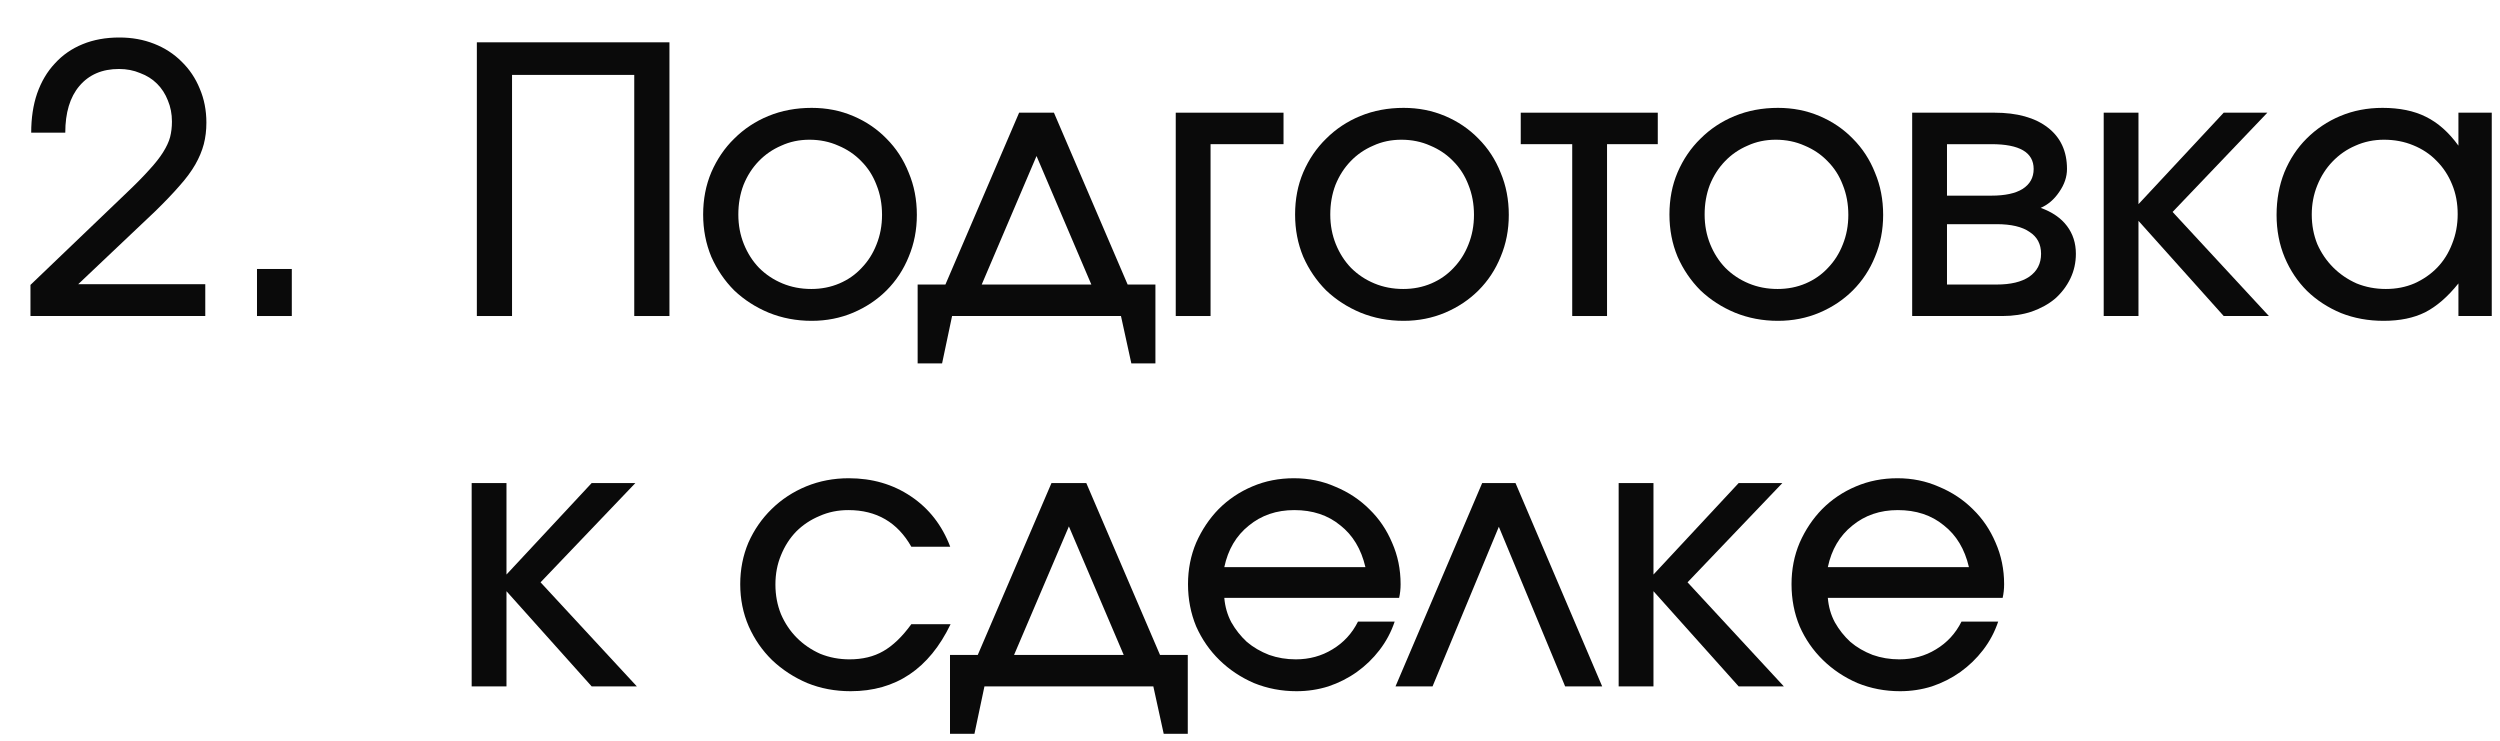 <?xml version="1.0" encoding="UTF-8"?> <svg xmlns="http://www.w3.org/2000/svg" width="54" height="16" viewBox="0 0 54 16" fill="none"><path d="M0.658 6.154L2.738 4.162C2.94 3.97 3.103 3.804 3.226 3.666C3.354 3.527 3.452 3.402 3.522 3.29C3.596 3.172 3.647 3.063 3.674 2.962C3.7 2.86 3.714 2.748 3.714 2.626C3.714 2.46 3.684 2.308 3.626 2.17C3.572 2.031 3.495 1.911 3.394 1.81C3.292 1.708 3.17 1.631 3.026 1.578C2.887 1.519 2.735 1.49 2.57 1.49C2.207 1.49 1.922 1.612 1.714 1.858C1.511 2.098 1.41 2.434 1.41 2.866H0.674C0.674 2.551 0.716 2.268 0.802 2.018C0.892 1.762 1.02 1.546 1.186 1.37C1.351 1.188 1.551 1.05 1.786 0.954C2.02 0.858 2.284 0.81 2.578 0.81C2.85 0.81 3.1 0.855 3.33 0.946C3.559 1.036 3.756 1.164 3.922 1.33C4.092 1.495 4.223 1.69 4.314 1.914C4.41 2.138 4.458 2.383 4.458 2.65C4.458 2.815 4.439 2.97 4.402 3.114C4.364 3.258 4.303 3.404 4.218 3.554C4.132 3.703 4.018 3.858 3.874 4.018C3.735 4.178 3.562 4.359 3.354 4.562L1.69 6.138H4.434V6.826H0.658V6.154Z" fill="#0A0A0A"></path><path d="M5.551 5.81H6.303V6.826H5.551V5.81Z" fill="#0A0A0A"></path><path d="M10.3 0.914H14.46V6.826H13.7V1.618H11.06V6.826H10.3V0.914Z" fill="#0A0A0A"></path><path d="M15.188 4.634C15.188 4.303 15.247 3.999 15.364 3.722C15.487 3.439 15.652 3.196 15.86 2.994C16.068 2.786 16.313 2.623 16.596 2.506C16.884 2.388 17.196 2.33 17.532 2.33C17.852 2.33 18.151 2.388 18.428 2.506C18.705 2.623 18.945 2.786 19.148 2.994C19.356 3.202 19.516 3.447 19.628 3.73C19.745 4.007 19.804 4.311 19.804 4.642C19.804 4.967 19.745 5.268 19.628 5.546C19.516 5.823 19.356 6.066 19.148 6.274C18.945 6.476 18.705 6.636 18.428 6.754C18.151 6.871 17.852 6.93 17.532 6.93C17.201 6.93 16.892 6.871 16.604 6.754C16.321 6.636 16.073 6.476 15.86 6.274C15.652 6.066 15.487 5.823 15.364 5.546C15.247 5.263 15.188 4.959 15.188 4.634ZM17.524 6.242C17.743 6.242 17.945 6.202 18.132 6.122C18.319 6.042 18.479 5.93 18.612 5.786C18.751 5.642 18.857 5.474 18.932 5.282C19.012 5.084 19.052 4.871 19.052 4.642C19.052 4.407 19.012 4.191 18.932 3.994C18.857 3.796 18.748 3.626 18.604 3.482C18.465 3.338 18.3 3.226 18.108 3.146C17.916 3.06 17.708 3.018 17.484 3.018C17.265 3.018 17.063 3.06 16.876 3.146C16.689 3.226 16.527 3.338 16.388 3.482C16.249 3.626 16.14 3.796 16.06 3.994C15.985 4.191 15.948 4.404 15.948 4.634C15.948 4.863 15.988 5.076 16.068 5.274C16.148 5.471 16.257 5.642 16.396 5.786C16.54 5.93 16.708 6.042 16.9 6.122C17.092 6.202 17.3 6.242 17.524 6.242Z" fill="#0A0A0A"></path><path d="M19.821 6.146H20.421L22.013 2.434H22.765L24.357 6.146H24.957V7.85H24.437L24.213 6.826H20.565L20.349 7.85H19.821V6.146ZM23.573 6.146L22.389 3.37L21.205 6.146H23.573Z" fill="#0A0A0A"></path><path d="M25.396 2.434H27.724V3.114H26.148V6.826H25.396V2.434Z" fill="#0A0A0A"></path><path d="M27.974 4.634C27.974 4.303 28.032 3.999 28.15 3.722C28.272 3.439 28.438 3.196 28.646 2.994C28.854 2.786 29.099 2.623 29.382 2.506C29.67 2.388 29.982 2.33 30.318 2.33C30.638 2.33 30.936 2.388 31.214 2.506C31.491 2.623 31.731 2.786 31.934 2.994C32.142 3.202 32.302 3.447 32.414 3.73C32.531 4.007 32.59 4.311 32.59 4.642C32.59 4.967 32.531 5.268 32.414 5.546C32.302 5.823 32.142 6.066 31.934 6.274C31.731 6.476 31.491 6.636 31.214 6.754C30.936 6.871 30.638 6.93 30.318 6.93C29.987 6.93 29.678 6.871 29.39 6.754C29.107 6.636 28.859 6.476 28.646 6.274C28.438 6.066 28.272 5.823 28.15 5.546C28.032 5.263 27.974 4.959 27.974 4.634ZM30.31 6.242C30.528 6.242 30.731 6.202 30.918 6.122C31.104 6.042 31.264 5.93 31.398 5.786C31.536 5.642 31.643 5.474 31.718 5.282C31.798 5.084 31.838 4.871 31.838 4.642C31.838 4.407 31.798 4.191 31.718 3.994C31.643 3.796 31.534 3.626 31.39 3.482C31.251 3.338 31.086 3.226 30.894 3.146C30.702 3.06 30.494 3.018 30.27 3.018C30.051 3.018 29.848 3.06 29.662 3.146C29.475 3.226 29.312 3.338 29.174 3.482C29.035 3.626 28.926 3.796 28.846 3.994C28.771 4.191 28.734 4.404 28.734 4.634C28.734 4.863 28.774 5.076 28.854 5.274C28.934 5.471 29.043 5.642 29.182 5.786C29.326 5.93 29.494 6.042 29.686 6.122C29.878 6.202 30.086 6.242 30.31 6.242Z" fill="#0A0A0A"></path><path d="M33.96 3.114H32.848V2.434H35.808V3.114H34.712V6.826H33.96V3.114Z" fill="#0A0A0A"></path><path d="M36.06 4.634C36.06 4.303 36.118 3.999 36.236 3.722C36.358 3.439 36.524 3.196 36.732 2.994C36.94 2.786 37.185 2.623 37.468 2.506C37.756 2.388 38.068 2.33 38.404 2.33C38.724 2.33 39.023 2.388 39.3 2.506C39.577 2.623 39.817 2.786 40.02 2.994C40.228 3.202 40.388 3.447 40.5 3.73C40.617 4.007 40.676 4.311 40.676 4.642C40.676 4.967 40.617 5.268 40.5 5.546C40.388 5.823 40.228 6.066 40.02 6.274C39.817 6.476 39.577 6.636 39.3 6.754C39.023 6.871 38.724 6.93 38.404 6.93C38.073 6.93 37.764 6.871 37.476 6.754C37.193 6.636 36.945 6.476 36.732 6.274C36.524 6.066 36.358 5.823 36.236 5.546C36.118 5.263 36.06 4.959 36.06 4.634ZM38.396 6.242C38.614 6.242 38.817 6.202 39.004 6.122C39.191 6.042 39.35 5.93 39.484 5.786C39.623 5.642 39.729 5.474 39.804 5.282C39.884 5.084 39.924 4.871 39.924 4.642C39.924 4.407 39.884 4.191 39.804 3.994C39.729 3.796 39.62 3.626 39.476 3.482C39.337 3.338 39.172 3.226 38.98 3.146C38.788 3.06 38.58 3.018 38.356 3.018C38.137 3.018 37.934 3.06 37.748 3.146C37.561 3.226 37.398 3.338 37.26 3.482C37.121 3.626 37.012 3.796 36.932 3.994C36.857 4.191 36.82 4.404 36.82 4.634C36.82 4.863 36.86 5.076 36.94 5.274C37.02 5.471 37.129 5.642 37.268 5.786C37.412 5.93 37.58 6.042 37.772 6.122C37.964 6.202 38.172 6.242 38.396 6.242Z" fill="#0A0A0A"></path><path d="M41.303 2.434H43.079C43.569 2.434 43.953 2.54 44.231 2.754C44.508 2.967 44.647 3.266 44.647 3.65C44.647 3.82 44.591 3.986 44.479 4.146C44.372 4.306 44.239 4.42 44.079 4.49C44.329 4.58 44.519 4.711 44.647 4.882C44.775 5.052 44.839 5.252 44.839 5.482C44.839 5.674 44.799 5.852 44.719 6.018C44.639 6.183 44.529 6.327 44.391 6.45C44.252 6.567 44.084 6.66 43.887 6.73C43.695 6.794 43.484 6.826 43.255 6.826H41.303V2.434ZM43.015 4.226C43.308 4.226 43.532 4.178 43.687 4.082C43.847 3.98 43.927 3.836 43.927 3.65C43.927 3.292 43.623 3.114 43.015 3.114H42.055V4.226H43.015ZM43.127 6.146C43.431 6.146 43.665 6.09 43.831 5.978C44.001 5.86 44.087 5.695 44.087 5.482C44.087 5.274 44.004 5.116 43.839 5.01C43.679 4.898 43.441 4.842 43.127 4.842H42.055V6.146H43.127Z" fill="#0A0A0A"></path><path d="M45.44 2.434H46.191V4.41L48.032 2.434H48.975L46.928 4.578L49.008 6.826H48.032L46.191 4.77V6.826H45.44V2.434Z" fill="#0A0A0A"></path><path d="M49.174 4.642C49.174 4.311 49.23 4.004 49.342 3.722C49.459 3.439 49.619 3.196 49.822 2.994C50.03 2.786 50.272 2.623 50.55 2.506C50.832 2.388 51.136 2.33 51.462 2.33C51.83 2.33 52.142 2.394 52.398 2.522C52.659 2.65 52.894 2.858 53.102 3.146V2.434H53.822V6.826H53.102V6.122C52.872 6.41 52.632 6.618 52.382 6.746C52.136 6.868 51.838 6.93 51.486 6.93C51.155 6.93 50.848 6.874 50.566 6.762C50.283 6.644 50.038 6.484 49.83 6.282C49.627 6.079 49.467 5.839 49.35 5.562C49.232 5.279 49.174 4.972 49.174 4.642ZM49.934 4.634C49.934 4.863 49.974 5.076 50.054 5.274C50.139 5.466 50.254 5.634 50.398 5.778C50.542 5.922 50.71 6.036 50.902 6.122C51.099 6.202 51.31 6.242 51.534 6.242C51.758 6.242 51.963 6.202 52.15 6.122C52.342 6.036 52.507 5.922 52.646 5.778C52.784 5.634 52.891 5.463 52.966 5.266C53.046 5.068 53.086 4.855 53.086 4.626C53.086 4.391 53.046 4.178 52.966 3.986C52.886 3.788 52.774 3.618 52.63 3.474C52.491 3.33 52.323 3.218 52.126 3.138C51.934 3.058 51.723 3.018 51.494 3.018C51.275 3.018 51.07 3.06 50.878 3.146C50.691 3.226 50.526 3.34 50.382 3.49C50.243 3.634 50.134 3.804 50.054 4.002C49.974 4.199 49.934 4.41 49.934 4.634Z" fill="#0A0A0A"></path><path d="M10.188 10.434H10.94V12.41L12.78 10.434H13.724L11.676 12.578L13.756 14.826H12.78L10.94 12.77V14.826H10.188V10.434Z" fill="#0A0A0A"></path><path d="M20.533 13.482C20.069 14.447 19.349 14.93 18.373 14.93C18.037 14.93 17.725 14.871 17.437 14.754C17.149 14.631 16.896 14.466 16.677 14.258C16.464 14.05 16.296 13.807 16.173 13.53C16.05 13.247 15.989 12.943 15.989 12.618C15.989 12.298 16.048 11.999 16.165 11.722C16.288 11.444 16.456 11.202 16.669 10.994C16.882 10.786 17.13 10.623 17.413 10.506C17.701 10.388 18.008 10.33 18.333 10.33C18.84 10.33 19.288 10.46 19.677 10.722C20.066 10.983 20.349 11.346 20.525 11.81H19.685C19.386 11.282 18.933 11.018 18.325 11.018C18.101 11.018 17.893 11.06 17.701 11.146C17.509 11.226 17.341 11.338 17.197 11.482C17.058 11.626 16.949 11.796 16.869 11.994C16.789 12.186 16.749 12.396 16.749 12.626C16.749 12.855 16.789 13.068 16.869 13.266C16.954 13.463 17.069 13.634 17.213 13.778C17.357 13.922 17.525 14.036 17.717 14.122C17.914 14.202 18.125 14.242 18.349 14.242C18.632 14.242 18.874 14.183 19.077 14.066C19.285 13.948 19.488 13.754 19.685 13.482H20.533Z" fill="#0A0A0A"></path><path d="M20.52 14.146H21.12L22.712 10.434H23.464L25.056 14.146H25.656V15.85H25.136L24.912 14.826H21.264L21.048 15.85H20.52V14.146ZM24.272 14.146L23.088 11.37L21.904 14.146H24.272Z" fill="#0A0A0A"></path><path d="M30.125 13.426C30.05 13.65 29.941 13.855 29.797 14.042C29.658 14.223 29.496 14.38 29.309 14.514C29.122 14.647 28.917 14.751 28.693 14.826C28.474 14.895 28.245 14.93 28.005 14.93C27.68 14.93 27.373 14.871 27.085 14.754C26.802 14.631 26.554 14.466 26.341 14.258C26.128 14.05 25.96 13.807 25.837 13.53C25.72 13.247 25.661 12.943 25.661 12.618C25.661 12.298 25.72 11.999 25.837 11.722C25.96 11.444 26.122 11.202 26.325 10.994C26.533 10.786 26.776 10.623 27.053 10.506C27.33 10.388 27.629 10.33 27.949 10.33C28.269 10.33 28.568 10.391 28.845 10.514C29.128 10.631 29.373 10.794 29.581 11.002C29.789 11.204 29.952 11.444 30.069 11.722C30.192 11.999 30.253 12.298 30.253 12.618C30.253 12.724 30.242 12.823 30.221 12.914H26.445C26.461 13.106 26.512 13.282 26.597 13.442C26.688 13.602 26.8 13.743 26.933 13.866C27.072 13.983 27.232 14.076 27.413 14.146C27.594 14.21 27.786 14.242 27.989 14.242C28.282 14.242 28.546 14.17 28.781 14.026C29.021 13.882 29.205 13.682 29.333 13.426H30.125ZM29.493 12.25C29.402 11.86 29.221 11.559 28.949 11.346C28.682 11.127 28.352 11.018 27.957 11.018C27.573 11.018 27.245 11.13 26.973 11.354C26.701 11.572 26.525 11.871 26.445 12.25H29.493Z" fill="#0A0A0A"></path><path d="M32.015 10.434H32.735L34.607 14.826H33.807L32.375 11.378L30.943 14.826H30.143L32.015 10.434Z" fill="#0A0A0A"></path><path d="M34.963 10.434H35.715V12.41L37.555 10.434H38.499L36.451 12.578L38.531 14.826H37.555L35.715 12.77V14.826H34.963V10.434Z" fill="#0A0A0A"></path><path d="M43.161 13.426C43.086 13.65 42.977 13.855 42.833 14.042C42.694 14.223 42.531 14.38 42.345 14.514C42.158 14.647 41.953 14.751 41.729 14.826C41.51 14.895 41.281 14.93 41.041 14.93C40.715 14.93 40.409 14.871 40.121 14.754C39.838 14.631 39.59 14.466 39.377 14.258C39.163 14.05 38.995 13.807 38.873 13.53C38.755 13.247 38.697 12.943 38.697 12.618C38.697 12.298 38.755 11.999 38.873 11.722C38.995 11.444 39.158 11.202 39.361 10.994C39.569 10.786 39.811 10.623 40.089 10.506C40.366 10.388 40.665 10.33 40.985 10.33C41.305 10.33 41.603 10.391 41.881 10.514C42.163 10.631 42.409 10.794 42.617 11.002C42.825 11.204 42.987 11.444 43.105 11.722C43.227 11.999 43.289 12.298 43.289 12.618C43.289 12.724 43.278 12.823 43.257 12.914H39.481C39.497 13.106 39.547 13.282 39.633 13.442C39.723 13.602 39.835 13.743 39.969 13.866C40.107 13.983 40.267 14.076 40.449 14.146C40.63 14.21 40.822 14.242 41.025 14.242C41.318 14.242 41.582 14.17 41.817 14.026C42.057 13.882 42.241 13.682 42.369 13.426H43.161ZM42.529 12.25C42.438 11.86 42.257 11.559 41.985 11.346C41.718 11.127 41.387 11.018 40.993 11.018C40.609 11.018 40.281 11.13 40.009 11.354C39.737 11.572 39.561 11.871 39.481 12.25H42.529Z" fill="#0A0A0A"></path></svg> 